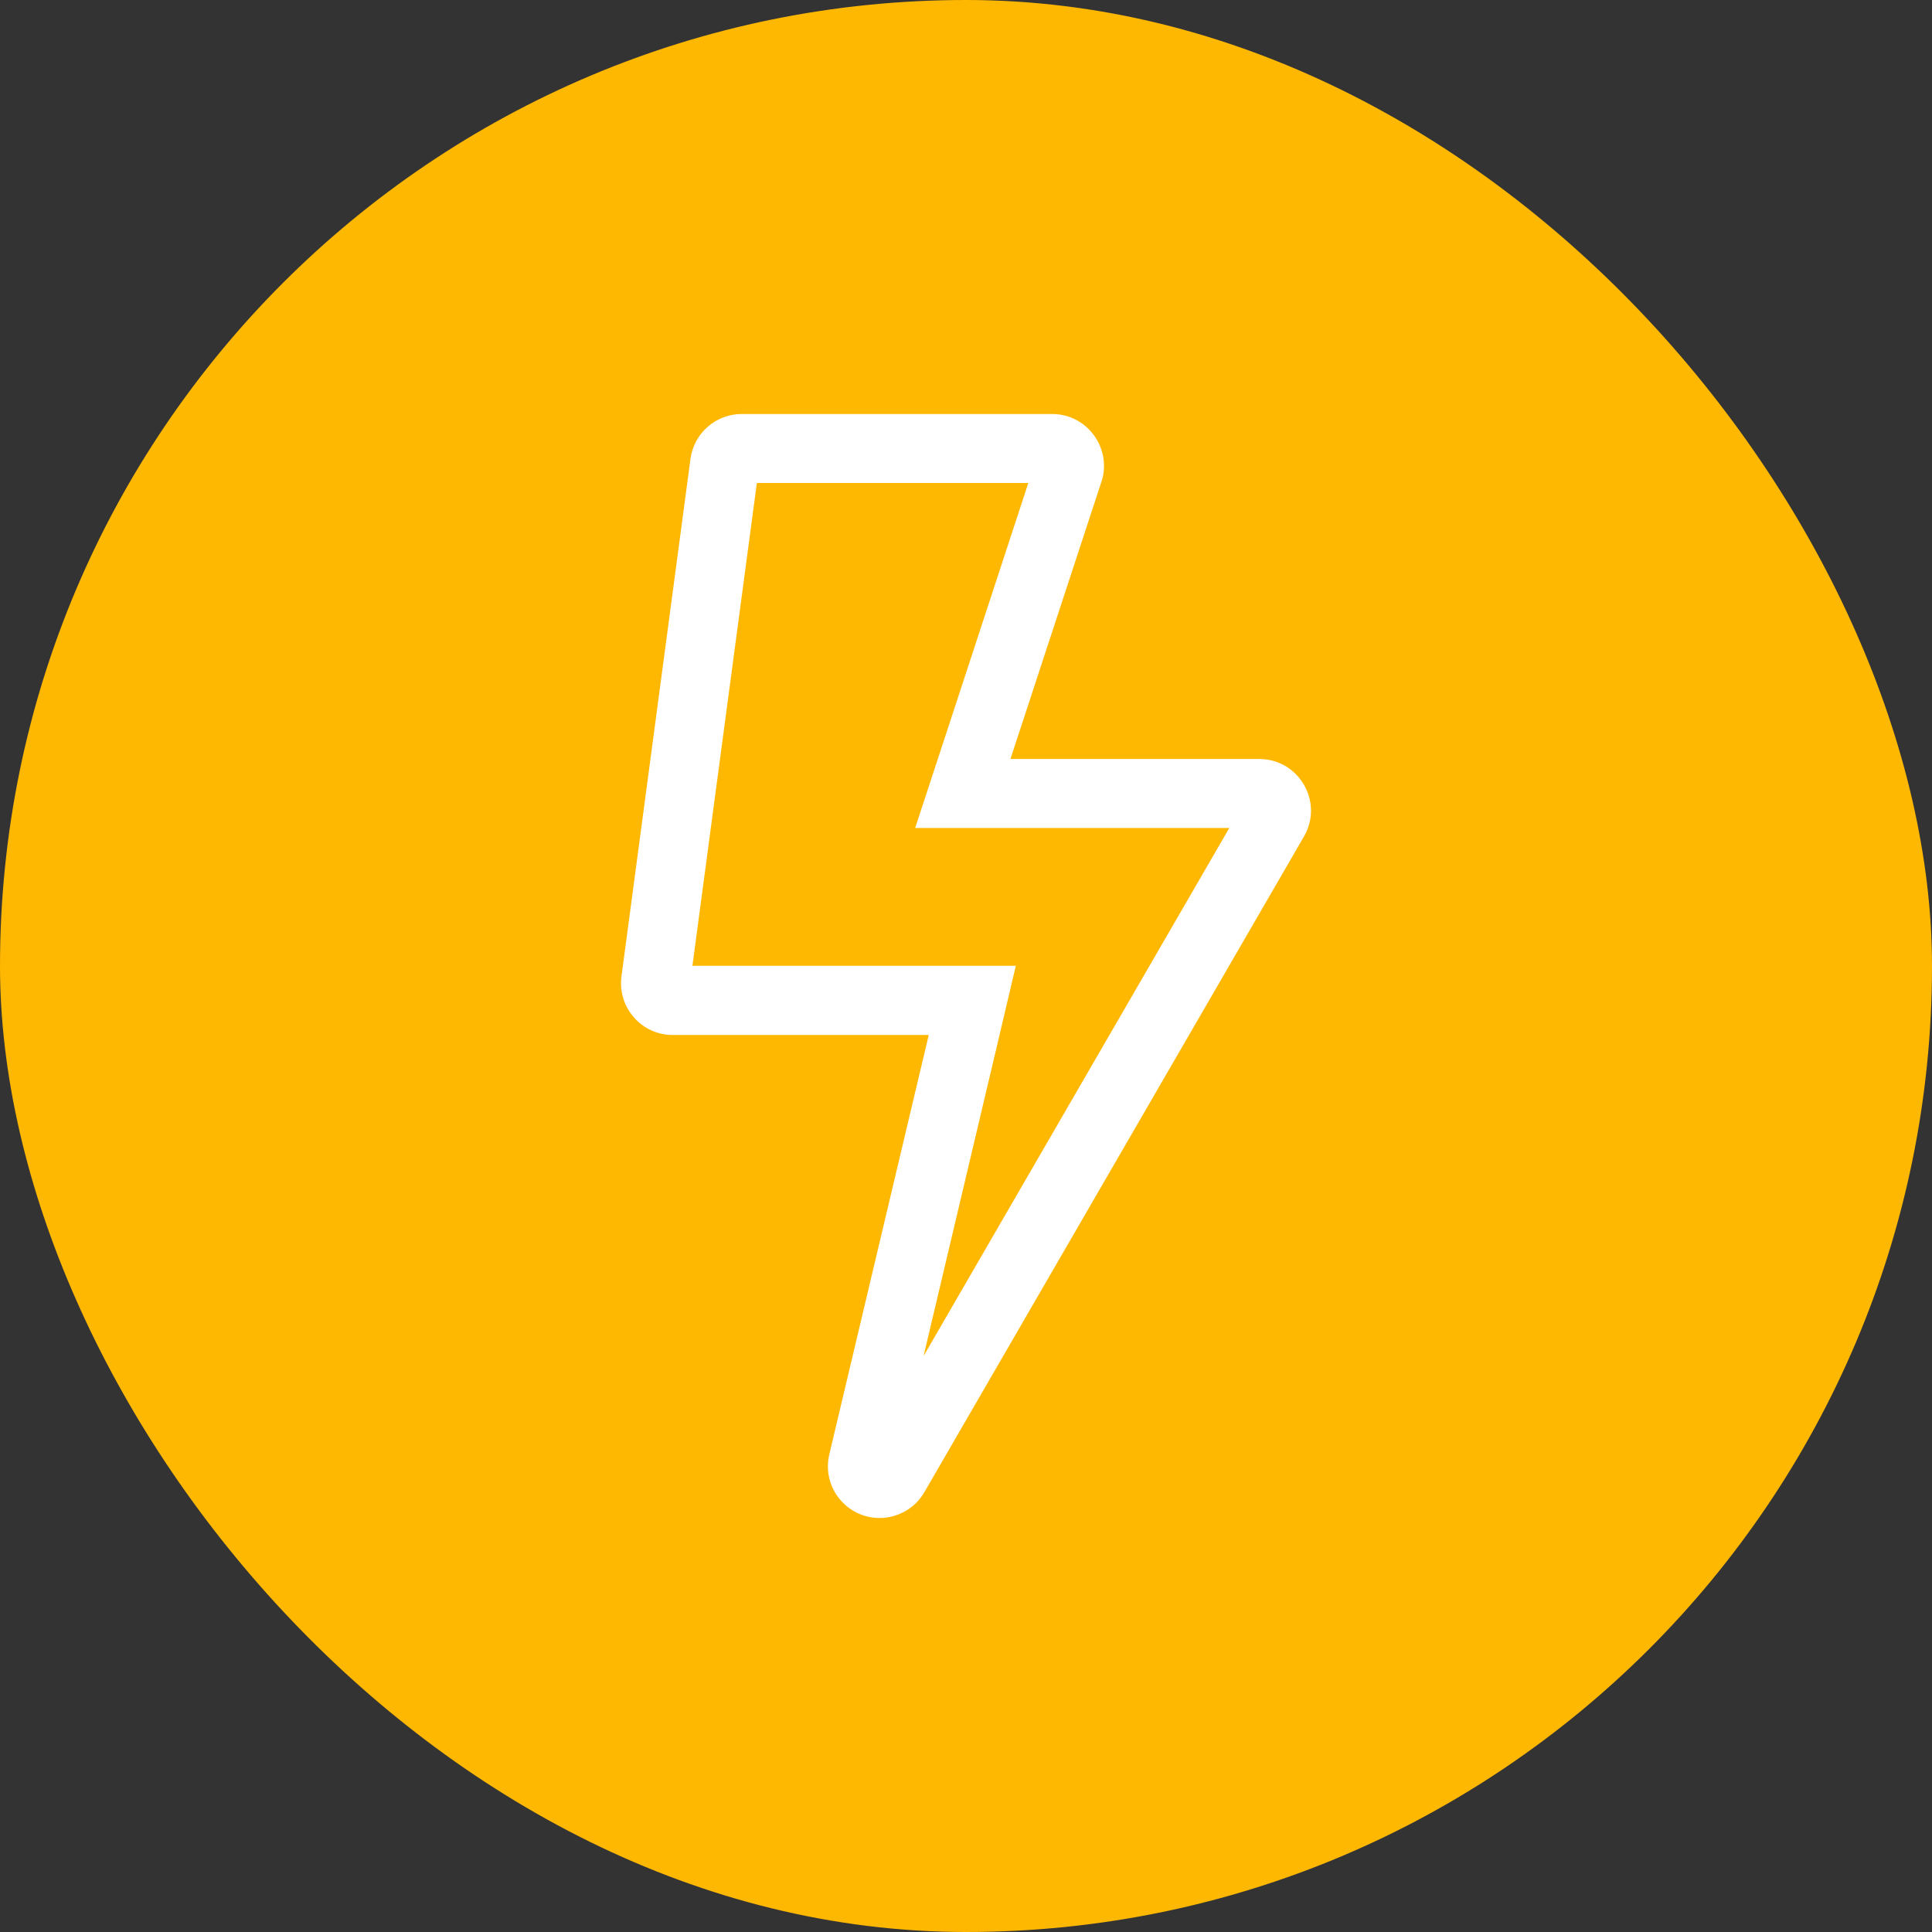 <svg width="28" height="28" viewBox="0 0 28 28" fill="none" xmlns="http://www.w3.org/2000/svg">
<rect x="0" y="0" width="28" height="28" fill="#333333" stroke="none"/>
<rect width="28" height="28" rx="14" fill="#FFB802"/>
<path d="M18.25 11H14.644L15.975 6.944C16.1 6.469 15.741 6 15.25 6H10.75C10.375 6 10.057 6.278 10.007 6.65L9.007 14.15C8.947 14.6 9.297 15 9.75 15H13.46L12.019 21.078C11.907 21.553 12.269 22 12.747 22C13.007 22 13.26 21.863 13.397 21.625L18.897 12.125C19.188 11.628 18.828 11 18.25 11ZM13.385 19.653L14.432 15.228L14.722 13.997H10.035L10.969 7H14.903L13.694 10.688L13.263 12H17.816L13.385 19.653Z" fill="white"/>
</svg>

